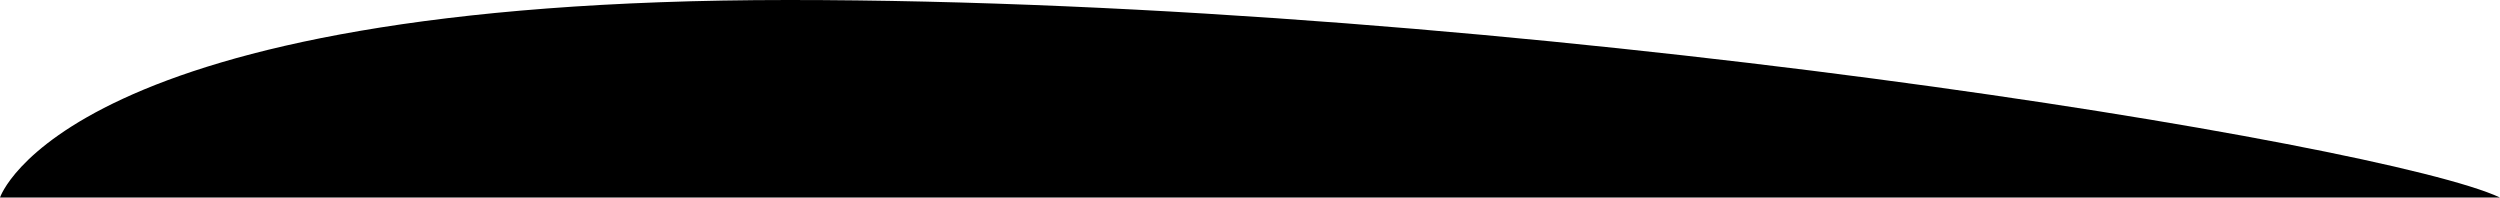 <svg width="1620" height="128" viewBox="0 0 1620 128" fill="none" xmlns="http://www.w3.org/2000/svg">
<g clip-path="url(#clip0_1031_2)">
<path d="M1620 128H0C0 128 42 -7.67075e-05 511 0C980 7.67075e-05 1545.76 92.991 1620 128Z" fill="black"/>
</g>
<defs>
<clipPath id="clip0_1031_2">
<rect width="1620" height="128" fill="white"/>
</clipPath>
</defs>
</svg>
